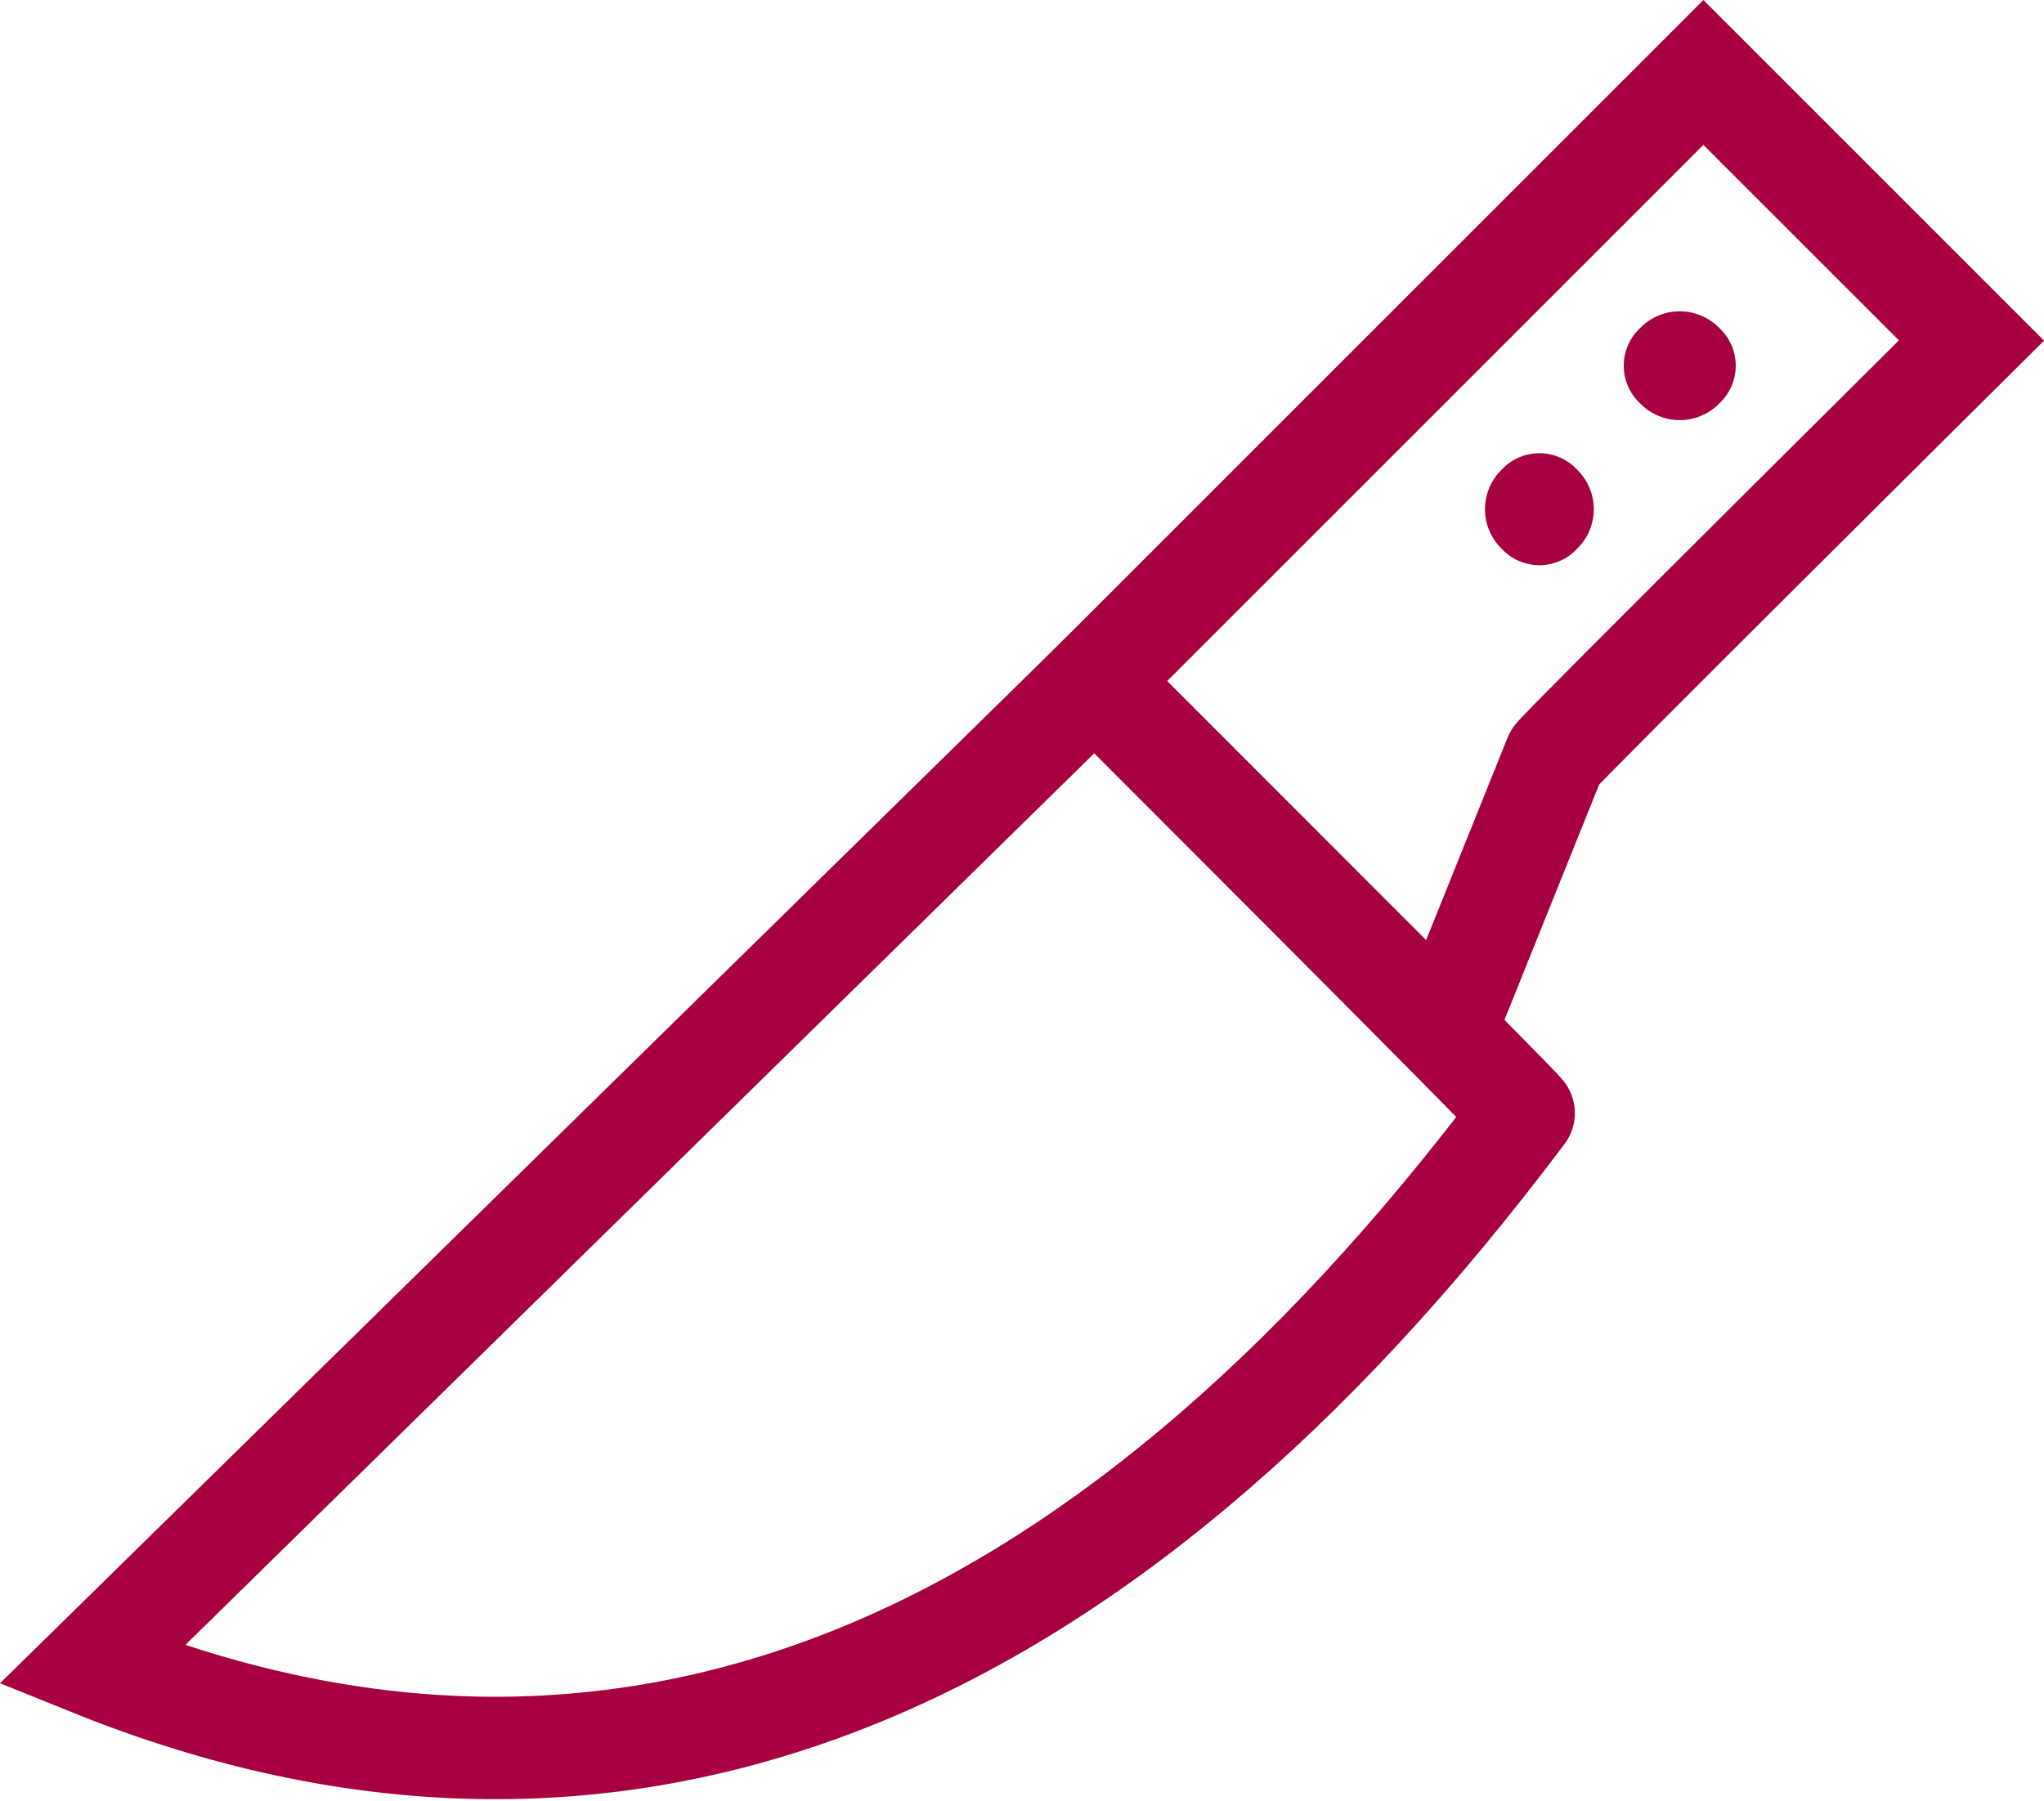 <svg xmlns="http://www.w3.org/2000/svg" width="29.926" height="26.373" viewBox="0 0 29.926 26.373">
  <g id="Group_137" data-name="Group 137" transform="translate(-63.457 -352.039)">
    <path id="Path_888" data-name="Path 888" d="M79.484,372.4,64.8,386.807c7.665,3.094,14.73.231,20.964-8.081C85.81,378.726,79.484,372.4,79.484,372.4Z" transform="translate(0 -10.388)" fill="none" stroke="#a70040" stroke-linecap="square" stroke-miterlimit="39.366" stroke-width="1.5"/>
    <path id="Path_889" data-name="Path 889" d="M109.437,357.025l-3.925-3.925L96.6,362.012l5.125,5.125,1.616-4.017C103.342,363.074,109.437,357.025,109.437,357.025Z" transform="translate(-17.116)" fill="none" stroke="#a70040" stroke-linecap="square" stroke-miterlimit="39.366" stroke-width="1.5"/>
    <path id="Path_890" data-name="Path 890" d="M114.772,360.917a.754.754,0,0,1,0,1.108.808.808,0,0,1-1.154,0,.754.754,0,0,1,0-1.108A.808.808,0,0,1,114.772,360.917Z" transform="translate(-26.145 -4.077)" fill="#a70040" fill-rule="evenodd"/>
    <path id="Path_891" data-name="Path 891" d="M110.326,365.417a.808.808,0,0,1,0,1.154.754.754,0,0,1-1.108,0,.808.808,0,0,1,0-1.154A.754.754,0,0,1,110.326,365.417Z" transform="translate(-23.777 -6.499)" fill="#a70040" fill-rule="evenodd"/>
  </g>
</svg>
